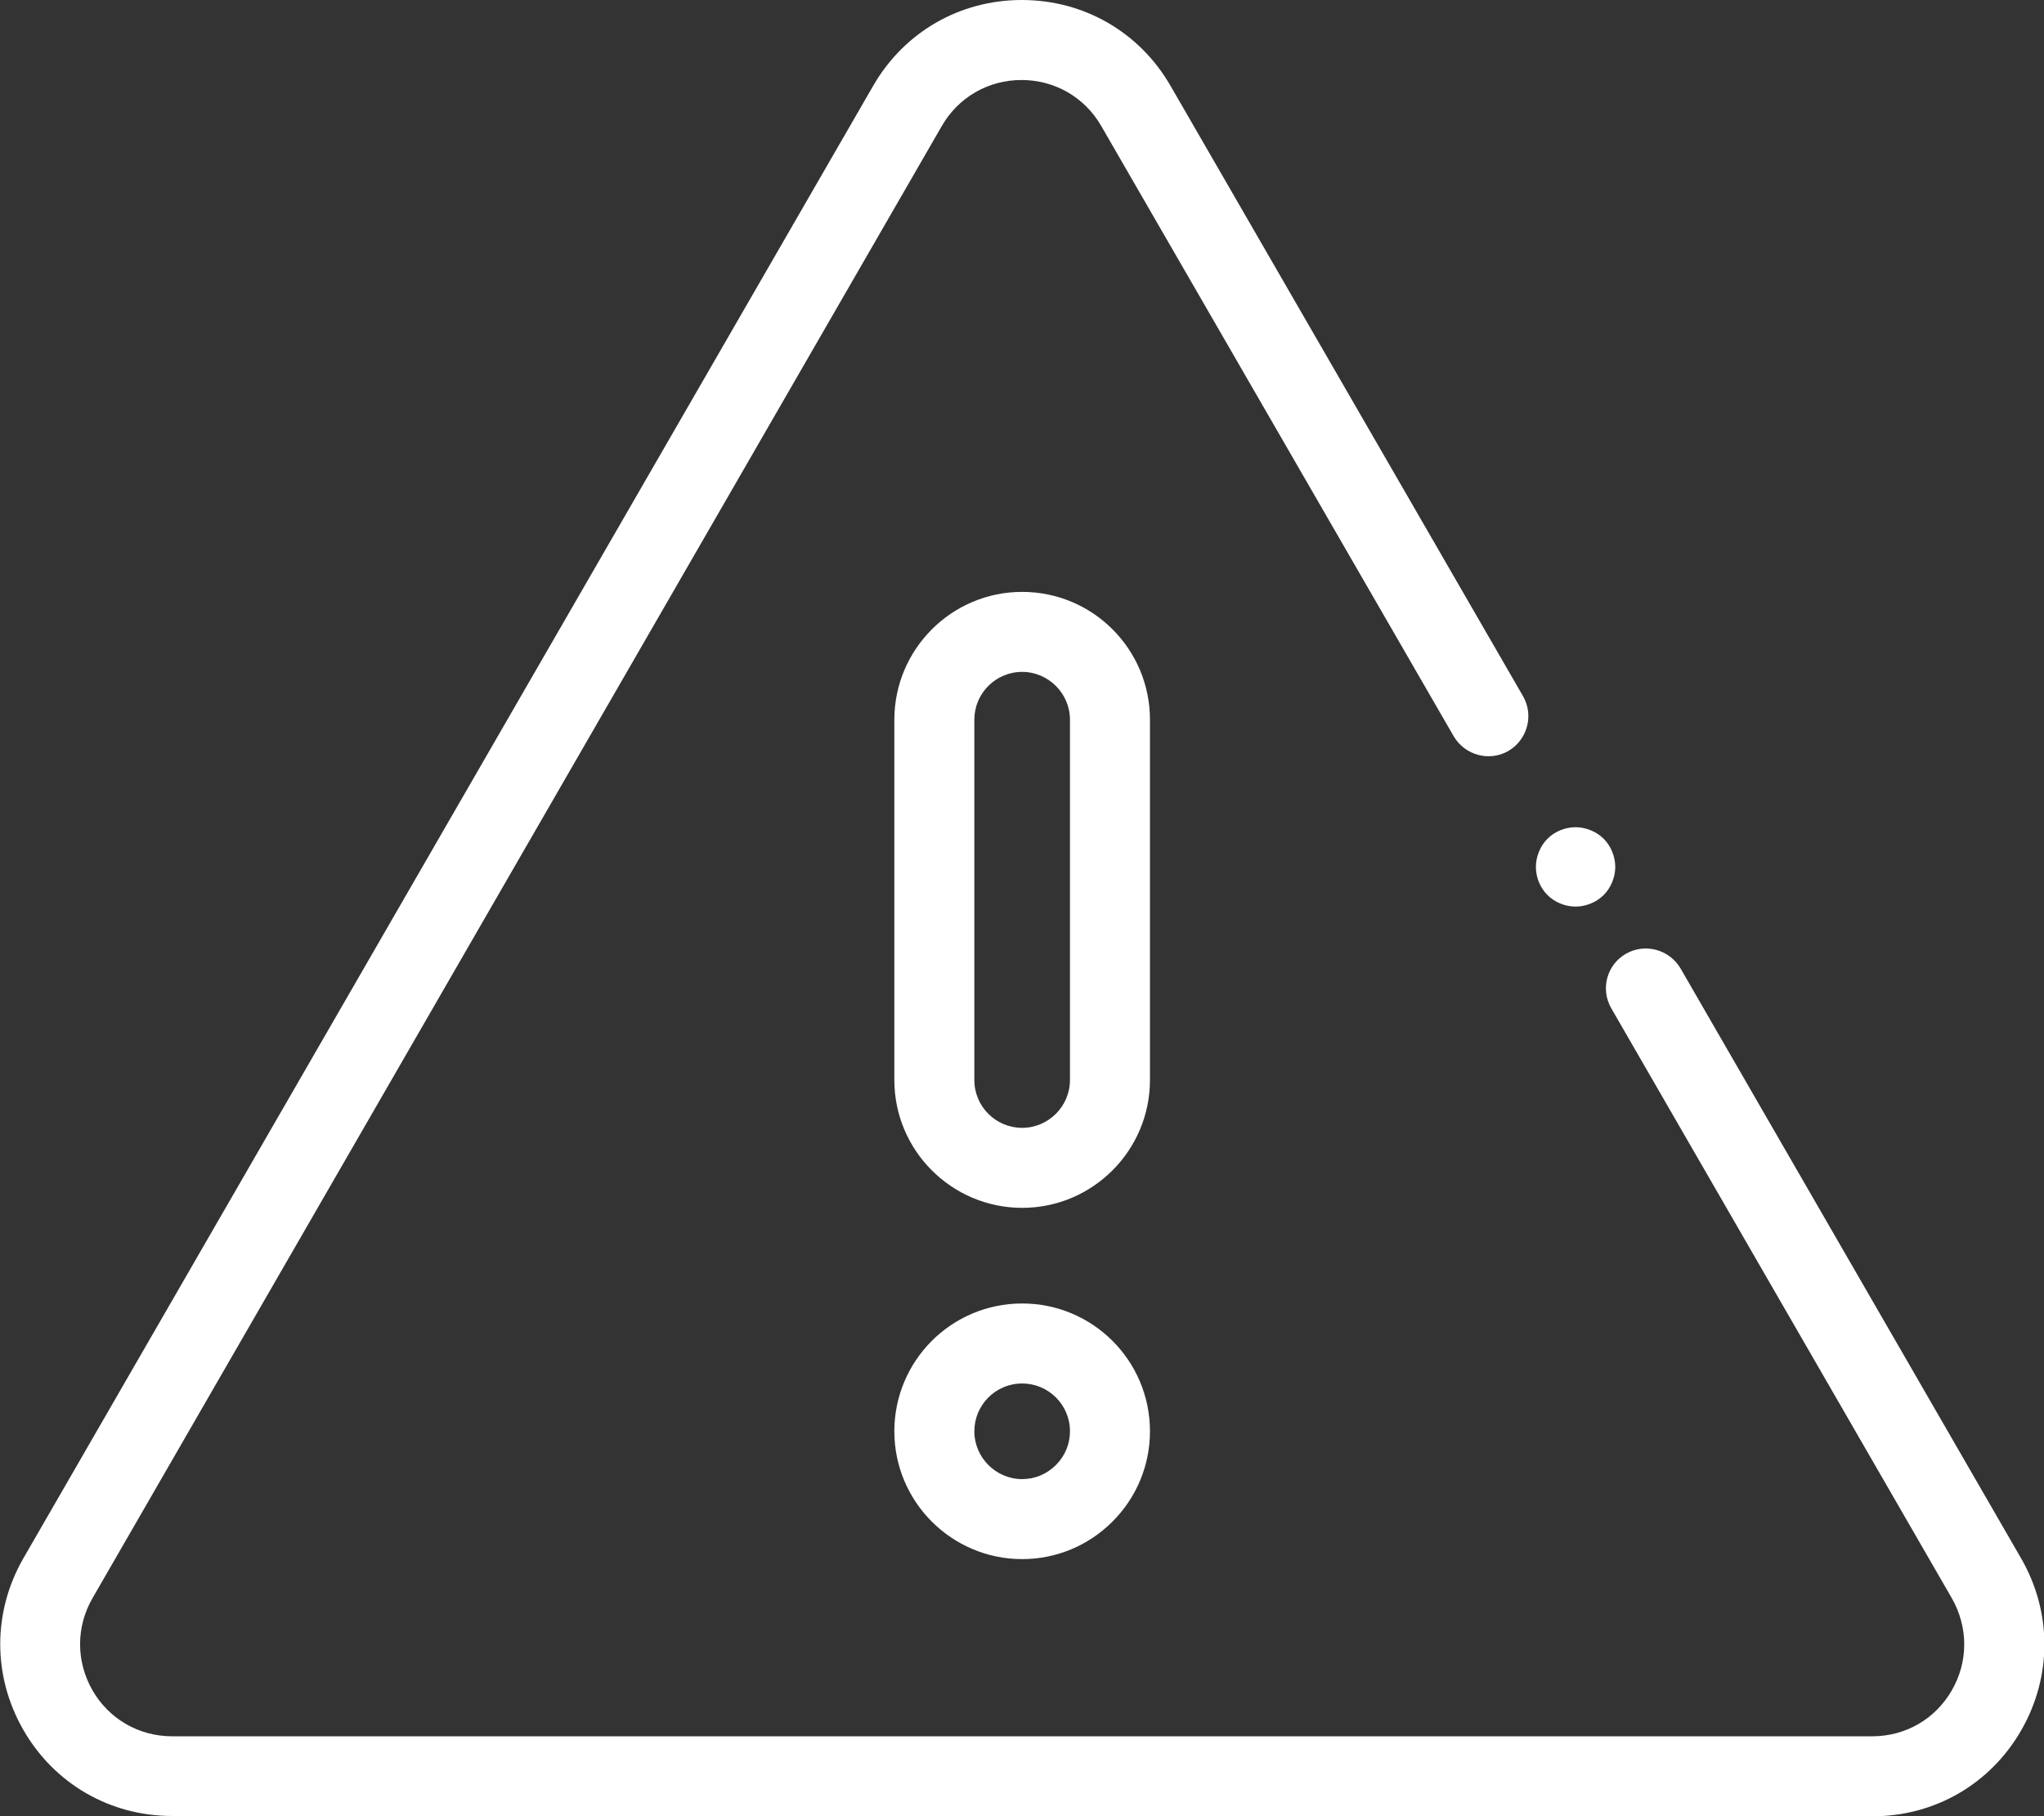 ﻿<?xml version="1.0" encoding="UTF-8"?>
<svg id="Layer_2" data-name="Layer 2" xmlns="http://www.w3.org/2000/svg" viewBox="0 0 65.41 58.11">
  <rect x="0" y="0" width="65.41" height="58.11" fill="#333333" stroke="none"/>
  <defs>
    <style>
      .cls-1 {
        fill: #fff;
      }
    </style>
  </defs>
  <g id="White">
    <g id="report-concern">
      <path class="cls-1" d="m50.42,29.01c-.34,0-.67-.14-.9-.37-.24-.24-.37-.57-.37-.9s.14-.67.37-.9c.24-.24.57-.37.9-.37s.67.14.9.37.37.57.37.9-.14.67-.37.9-.57.37-.9.37Z" />
      <path class="cls-1" d="m59.9,58.11H5.51c-1.99,0-3.77-1.03-4.76-2.75-.99-1.72-.99-3.78,0-5.5L27.94,2.75c.99-1.72,2.77-2.75,4.76-2.75s3.77,1.03,4.76,2.75l11.28,19.53c.35.61.14,1.39-.47,1.75-.61.35-1.39.14-1.75-.47l-11.28-19.53c-.53-.92-1.49-1.47-2.55-1.47s-2.02.55-2.55,1.47L2.96,51.14c-.53.92-.53,2.02,0,2.95.53.92,1.49,1.47,2.55,1.47h54.4c1.07,0,2.02-.55,2.55-1.47.53-.92.53-2.02,0-2.95l-10.9-18.88c-.35-.61-.14-1.39.47-1.74s1.39-.14,1.75.47l10.9,18.88c.99,1.72.99,3.78,0,5.5-.99,1.72-2.77,2.75-4.76,2.75Z" />
      <path class="cls-1" d="m32.71,38.65c-2.25,0-4.09-1.83-4.09-4.09v-11.53c0-2.25,1.83-4.09,4.09-4.09s4.09,1.83,4.09,4.09v11.53c0,2.25-1.83,4.09-4.09,4.09Zm0-17.15c-.85,0-1.53.69-1.53,1.53v11.53c0,.85.69,1.53,1.53,1.53s1.53-.69,1.53-1.53v-11.53c0-.84-.69-1.53-1.53-1.53Z" />
      <path class="cls-1" d="m32.71,49.89c-2.25,0-4.09-1.83-4.09-4.09s1.83-4.09,4.09-4.09,4.09,1.83,4.09,4.09c0,1.09-.43,2.12-1.2,2.89s-1.8,1.2-2.89,1.2Zm0-5.62c-.85,0-1.53.69-1.53,1.53s.69,1.53,1.53,1.53c.41,0,.79-.16,1.08-.45s.45-.67.45-1.08c0-.85-.69-1.53-1.53-1.53Z" />
    </g>
  </g>
</svg>